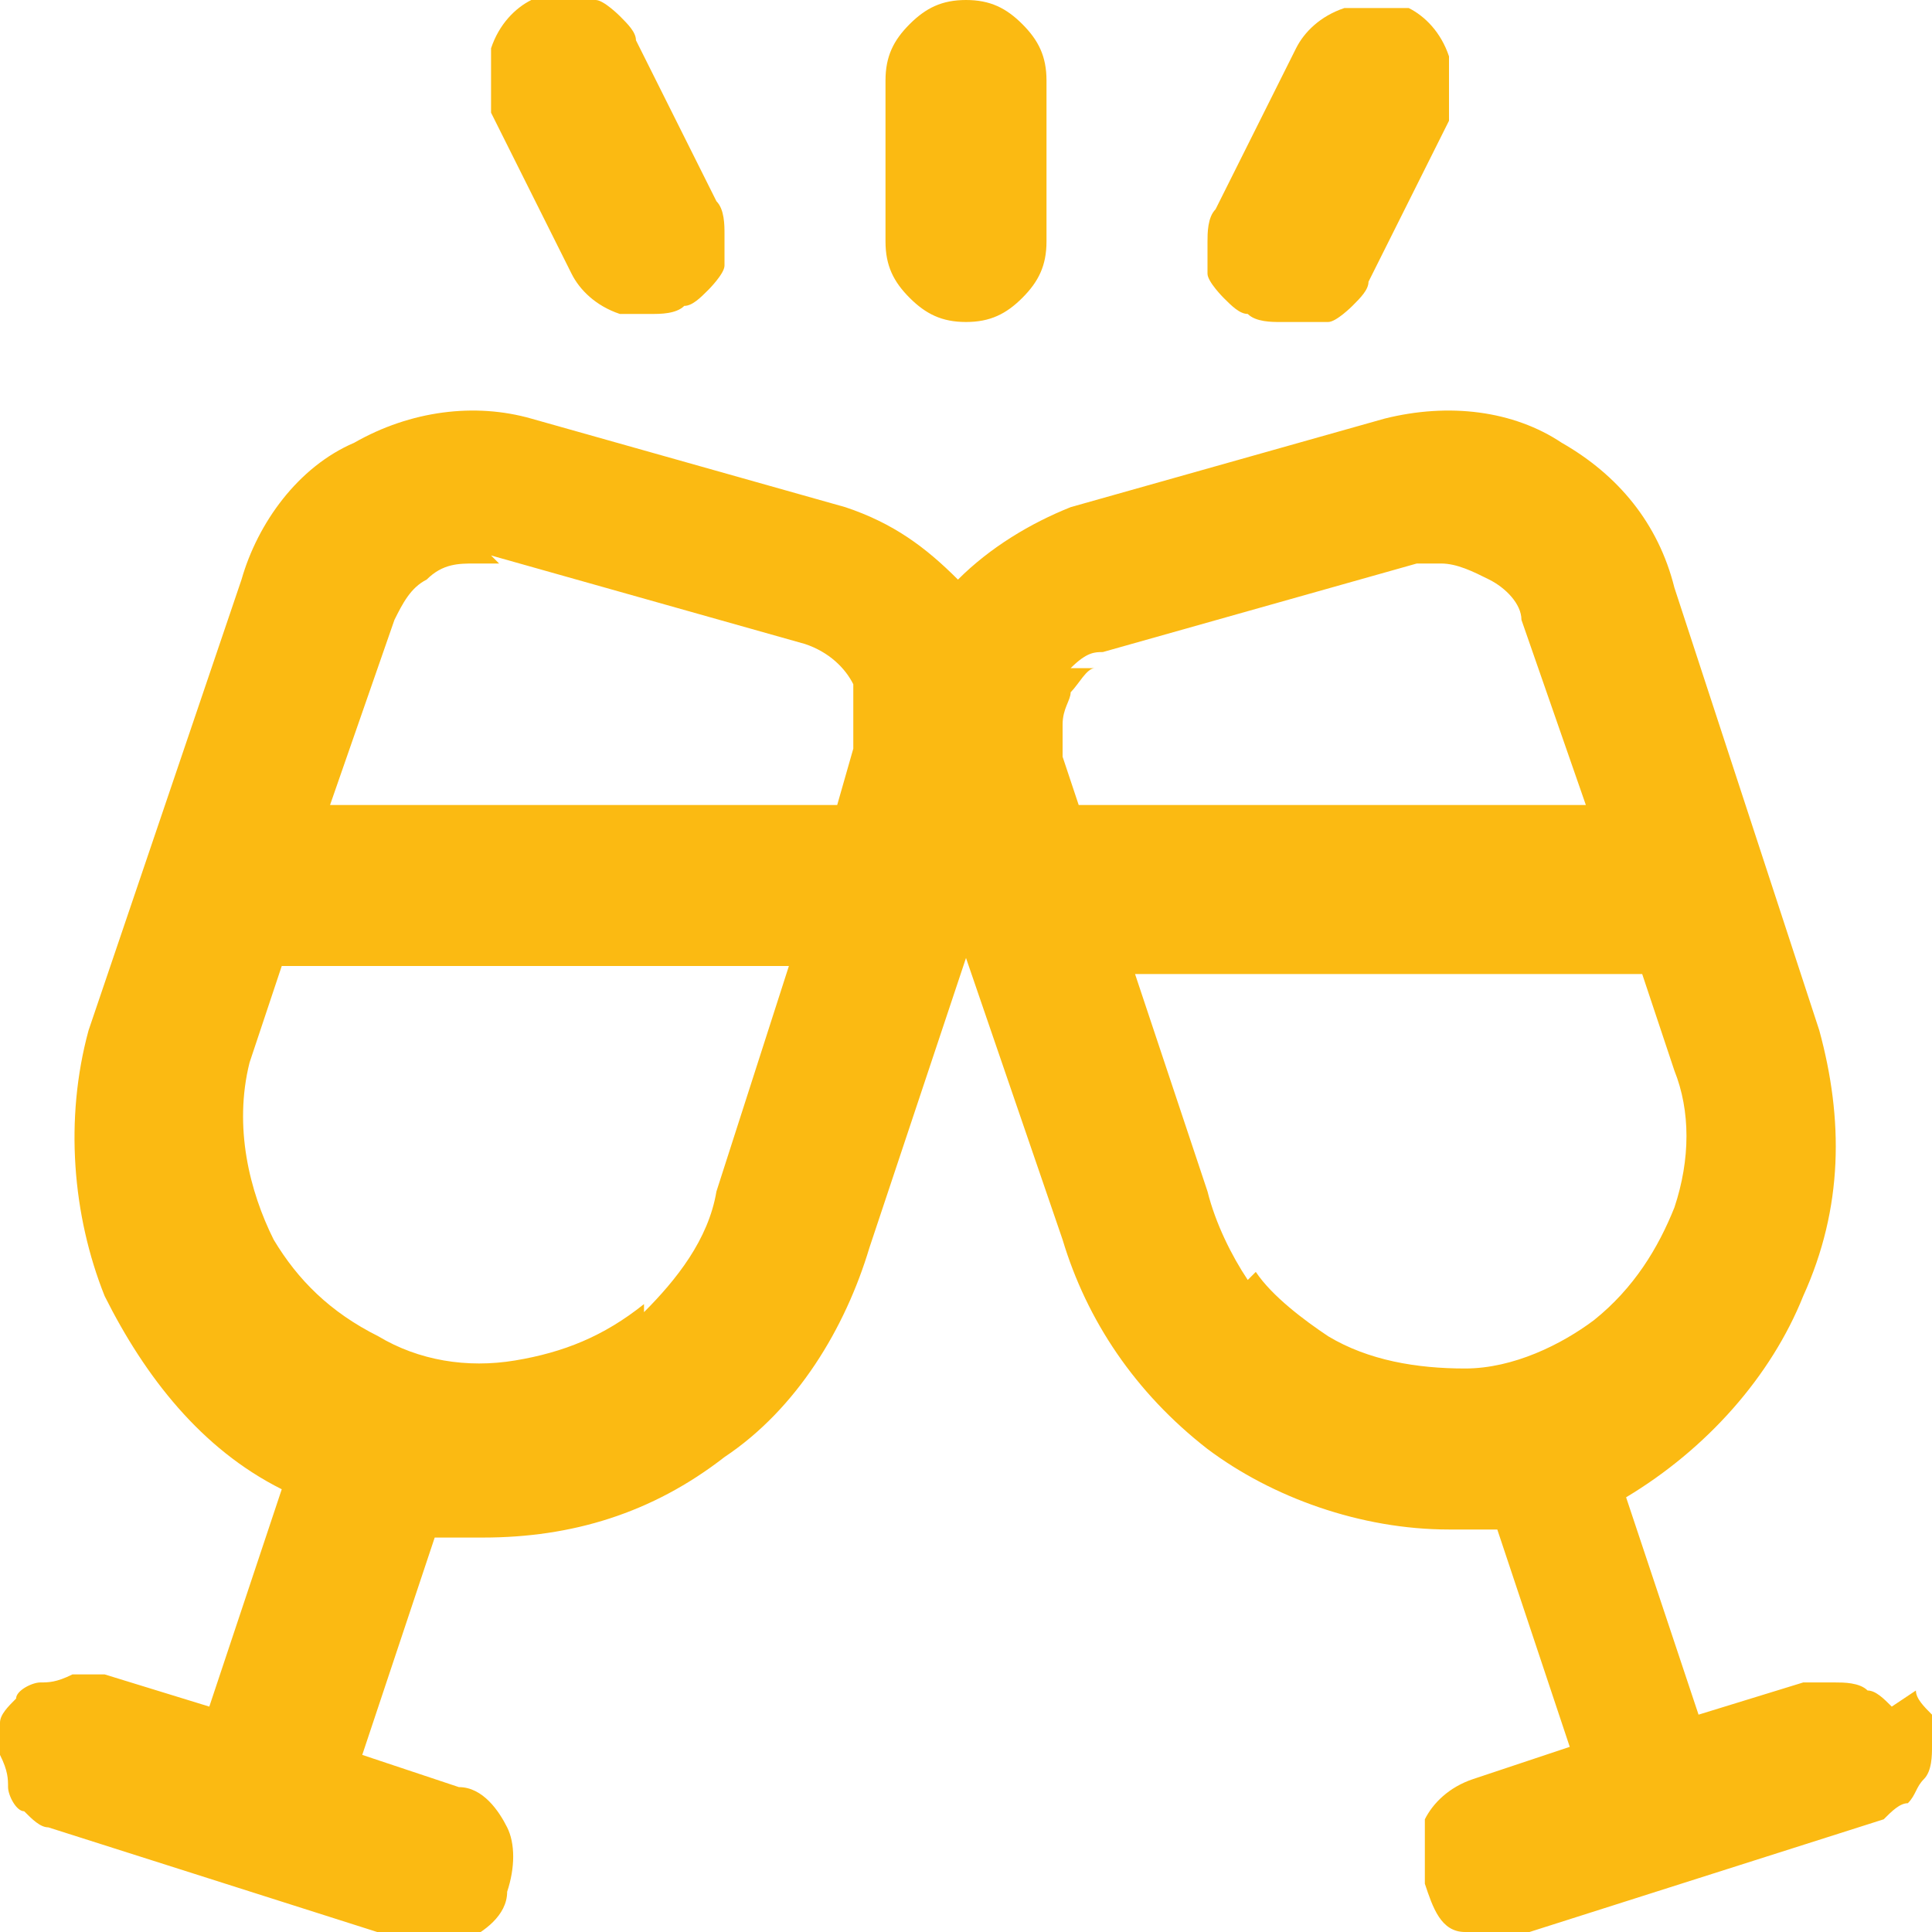 <?xml version="1.0" encoding="UTF-8"?> <svg xmlns="http://www.w3.org/2000/svg" version="1.1" viewBox="0 0 24 24"><defs><style> .cls-1 { fill: #fbba12; fill-rule: evenodd; } </style></defs><g><g id="Layer_1"><path class="cls-1" d="M15.9,4c-.1,0-.3,0-.4-.1-.1,0-.2-.1-.3-.2,0,0-.2-.2-.2-.3,0-.1,0-.3,0-.4,0-.1,0-.3.1-.4l1-2c.1-.2.3-.4.6-.5.3,0,.5,0,.8,0,.2.1.4.3.5.6,0,.3,0,.5,0,.8l-1,2c0,.1-.1.2-.2.3,0,0-.2.2-.3.2-.1,0-.3,0-.4,0ZM23.8,21c0,.1.1.2.2.3,0,.1,0,.3,0,.4,0,.1,0,.3-.1.4s-.1.2-.2.3c-.1,0-.2.1-.3.2l-2.2.7s0,0,0,0c0,0,0,0,0,0,0,0,0,0,0,0,0,0,0,0,0,0l-2.2.7c-.3,0-.5,0-.8,0s-.4-.3-.5-.6c0-.3,0-.5,0-.8.1-.2.3-.4.6-.5l1.2-.4-.9-2.7c-.2,0-.4,0-.6,0-1.1,0-2.2-.4-3-1-.9-.7-1.5-1.6-1.8-2.6l-1.2-3.5-1.2,3.6c-.3,1-.9,2-1.8,2.6-.9.7-1.9,1-3,1-.2,0-.4,0-.6,0l-.9,2.7,1.2.4c.3,0,.5.3.6.5.1.2.1.5,0,.8,0,.3-.3.5-.5.6-.2.1-.5.1-.8,0l-2.2-.7s0,0,0,0c0,0,0,0,0,0,0,0,0,0,0,0,0,0,0,0,0,0l-2.2-.7c-.1,0-.2-.1-.3-.2-.1,0-.2-.2-.2-.3,0-.1,0-.2-.1-.4,0-.1,0-.3,0-.4,0-.1.1-.2.2-.3,0-.1.2-.2.3-.2.1,0,.2,0,.4-.1.1,0,.3,0,.4,0l1.3.4.9-2.7c-1-.5-1.7-1.4-2.2-2.4-.4-1-.5-2.2-.2-3.3l1.9-5.6c.2-.7.7-1.4,1.4-1.7.7-.4,1.5-.5,2.2-.3l3.9,1.1c.6.2,1,.5,1.4.9.4-.4.9-.7,1.4-.9l3.9-1.1c.8-.2,1.6-.1,2.2.3.7.4,1.2,1,1.4,1.8l1.8,5.5c.3,1.1.3,2.2-.2,3.3-.4,1-1.2,1.9-2.2,2.5l.9,2.7,1.3-.4c.1,0,.3,0,.4,0,.1,0,.3,0,.4.1.1,0,.2.1.3.2ZM13.6,8.3c-.1,0-.2.2-.3.3,0,.1-.1.2-.1.4,0,.1,0,.3,0,.4l.2.6h6.3l-.8-2.3c0-.2-.2-.4-.4-.5-.2-.1-.4-.2-.6-.2,0,0-.2,0-.3,0l-3.9,1.1c-.1,0-.2,0-.4.2ZM6.2,7c0,0-.2,0-.3,0-.2,0-.4,0-.6.2-.2.1-.3.3-.4.5l-.8,2.3h6.3l.2-.7c0-.3,0-.5,0-.8-.1-.2-.3-.4-.6-.5l-3.9-1.1ZM8,16.3c.4-.4.8-.9.9-1.5l.9-2.8H3.5l-.4,1.2c-.2.8,0,1.6.3,2.2.3.5.7.9,1.3,1.2.5.3,1.1.4,1.7.3s1.1-.3,1.6-.7ZM15.6,15.8c.2.3.6.6.9.8h0c.5.3,1.1.4,1.7.4.6,0,1.2-.3,1.6-.6.5-.4.8-.9,1-1.4.2-.6.2-1.2,0-1.7l-.4-1.2h-6.3l.9,2.7c.1.4.3.8.5,1.1ZM7.1,3.4c.1.2.3.4.6.5.1,0,.3,0,.4,0,.1,0,.3,0,.4-.1.1,0,.2-.1.3-.2,0,0,.2-.2.2-.3s0-.3,0-.4c0-.1,0-.3-.1-.4l-1-2c0-.1-.1-.2-.2-.3,0,0-.2-.2-.3-.2-.3,0-.5,0-.8,0-.2.1-.4.3-.5.6,0,.3,0,.5,0,.8l1,2ZM12.7,3.7c-.2.2-.4.3-.7.3s-.5-.1-.7-.3c-.2-.2-.3-.4-.3-.7V1c0-.3.1-.5.3-.7C11.5.1,11.7,0,12,0s.5.1.7.3c.2.2.3.4.3.7v2c0,.3-.1.5-.3.7Z"></path></g></g></svg> 